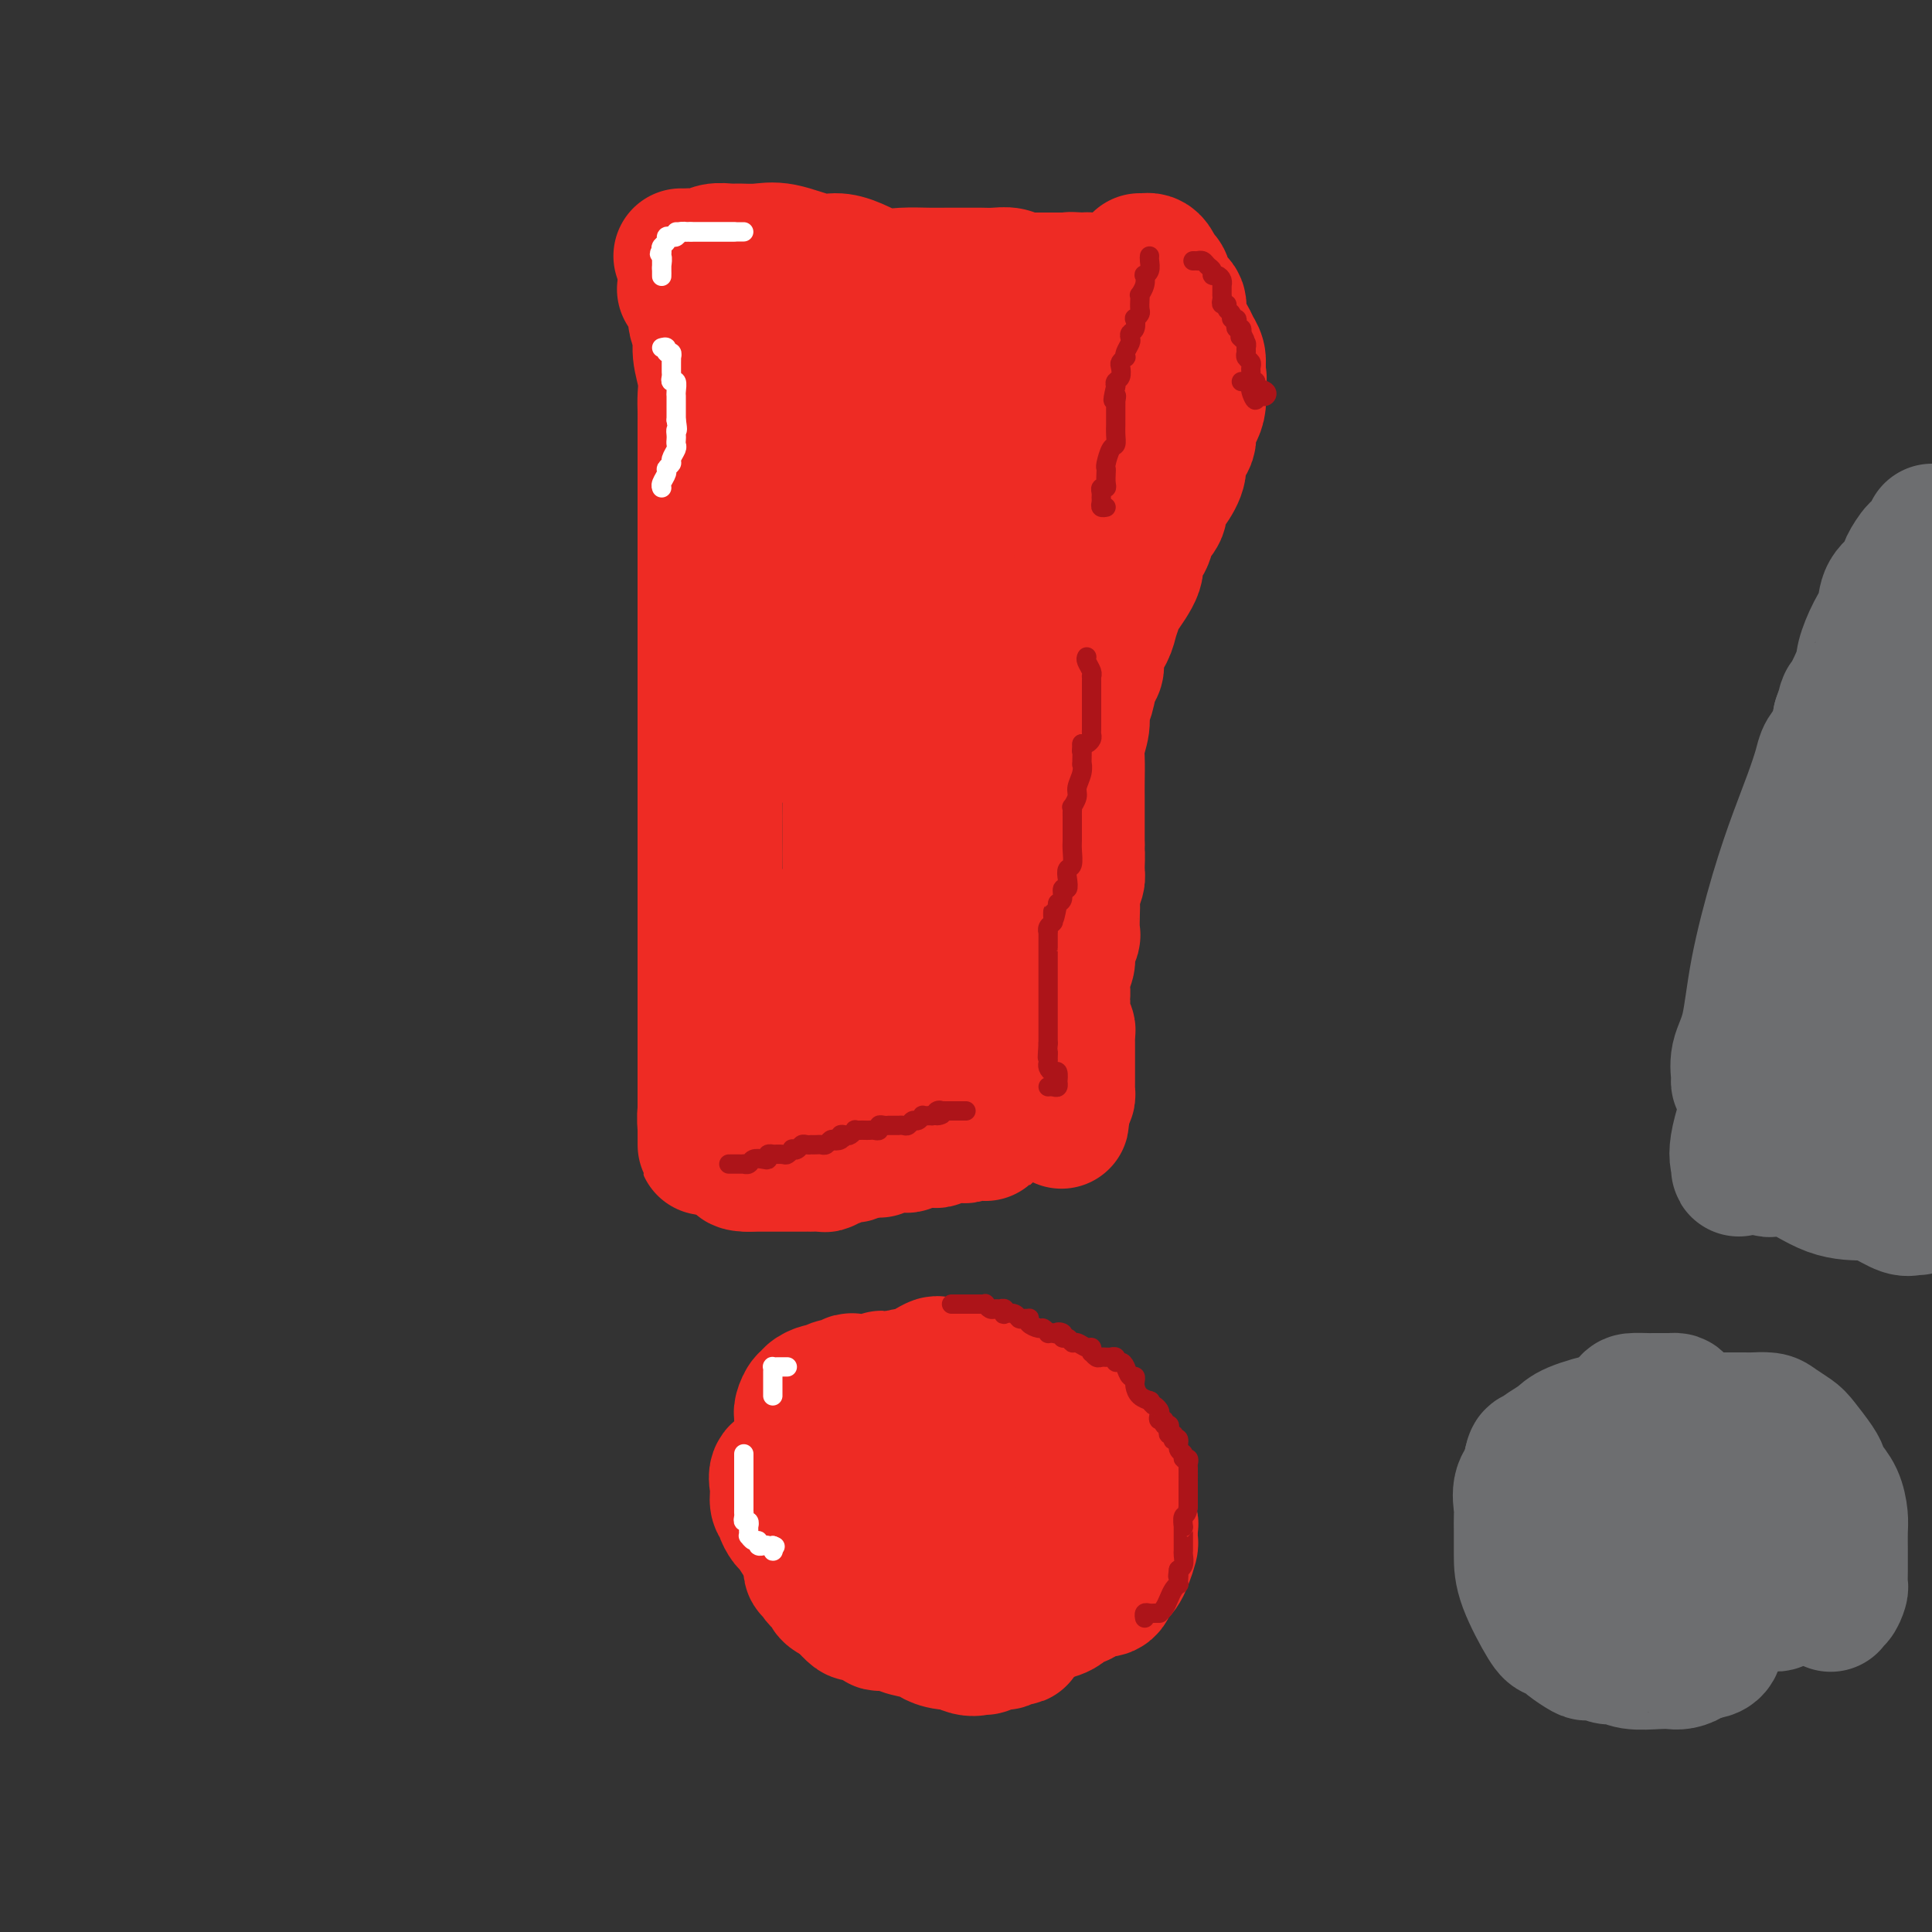 <svg viewBox='0 0 400 400' version='1.1' xmlns='http://www.w3.org/2000/svg' xmlns:xlink='http://www.w3.org/1999/xlink'><rect x="0" y="0" width="400" height="400" fill="#333333" stroke="none"/><g fill='none' stroke='#EE2B24' stroke-width='28' stroke-linecap='round' stroke-linejoin='round'><path d='M171,292c-0.181,-0.140 -0.363,-0.280 -1,0c-0.637,0.280 -1.730,0.982 -2,2c-0.270,1.018 0.281,2.354 0,3c-0.281,0.646 -1.396,0.603 -2,1c-0.604,0.397 -0.697,1.235 -1,2c-0.303,0.765 -0.815,1.458 -1,2c-0.185,0.542 -0.044,0.935 0,1c0.044,0.065 -0.009,-0.197 0,0c0.009,0.197 0.082,0.853 0,2c-0.082,1.147 -0.318,2.787 0,4c0.318,1.213 1.188,2.001 2,3c0.812,0.999 1.564,2.208 2,3c0.436,0.792 0.557,1.167 1,2c0.443,0.833 1.208,2.123 2,3c0.792,0.877 1.610,1.339 2,2c0.390,0.661 0.352,1.521 1,2c0.648,0.479 1.984,0.577 3,1c1.016,0.423 1.714,1.171 3,2c1.286,0.829 3.159,1.738 4,2c0.841,0.262 0.649,-0.122 2,0c1.351,0.122 4.243,0.749 6,1c1.757,0.251 2.378,0.125 3,0'/><path d='M195,330c3.101,0.778 1.853,0.223 2,0c0.147,-0.223 1.690,-0.116 3,0c1.310,0.116 2.389,0.239 3,0c0.611,-0.239 0.755,-0.840 1,-1c0.245,-0.160 0.591,0.122 1,0c0.409,-0.122 0.880,-0.647 1,-1c0.120,-0.353 -0.111,-0.532 0,-1c0.111,-0.468 0.566,-1.223 1,-2c0.434,-0.777 0.848,-1.574 1,-2c0.152,-0.426 0.041,-0.479 0,-1c-0.041,-0.521 -0.011,-1.509 0,-2c0.011,-0.491 0.003,-0.484 0,-1c-0.003,-0.516 -0.001,-1.555 0,-2c0.001,-0.445 0.001,-0.294 0,-1c-0.001,-0.706 -0.003,-2.267 0,-3c0.003,-0.733 0.012,-0.638 0,-1c-0.012,-0.362 -0.045,-1.183 0,-2c0.045,-0.817 0.168,-1.631 0,-2c-0.168,-0.369 -0.625,-0.293 -1,-1c-0.375,-0.707 -0.667,-2.195 -1,-3c-0.333,-0.805 -0.708,-0.925 -1,-1c-0.292,-0.075 -0.502,-0.103 -1,-1c-0.498,-0.897 -1.284,-2.661 -2,-4c-0.716,-1.339 -1.360,-2.253 -2,-3c-0.640,-0.747 -1.274,-1.328 -2,-2c-0.726,-0.672 -1.545,-1.437 -2,-2c-0.455,-0.563 -0.547,-0.924 -1,-1c-0.453,-0.076 -1.266,0.134 -2,0c-0.734,-0.134 -1.390,-0.613 -2,-1c-0.610,-0.387 -1.174,-0.682 -2,-1c-0.826,-0.318 -1.913,-0.659 -3,-1'/><path d='M186,287c-2.288,-1.238 -1.007,-0.334 -1,0c0.007,0.334 -1.260,0.098 -2,0c-0.740,-0.098 -0.955,-0.056 -1,0c-0.045,0.056 0.079,0.128 0,0c-0.079,-0.128 -0.362,-0.456 -1,0c-0.638,0.456 -1.632,1.697 -2,3c-0.368,1.303 -0.110,2.669 0,4c0.110,1.331 0.071,2.628 0,4c-0.071,1.372 -0.174,2.818 0,4c0.174,1.182 0.625,2.101 1,3c0.375,0.899 0.675,1.778 1,2c0.325,0.222 0.677,-0.211 1,0c0.323,0.211 0.618,1.068 1,2c0.382,0.932 0.849,1.938 2,3c1.151,1.062 2.984,2.179 4,3c1.016,0.821 1.216,1.344 2,2c0.784,0.656 2.152,1.444 3,2c0.848,0.556 1.177,0.881 2,1c0.823,0.119 2.142,0.032 3,0c0.858,-0.032 1.256,-0.009 2,0c0.744,0.009 1.835,0.003 3,0c1.165,-0.003 2.406,-0.005 3,0c0.594,0.005 0.541,0.016 1,0c0.459,-0.016 1.429,-0.060 2,0c0.571,0.060 0.744,0.223 1,0c0.256,-0.223 0.594,-0.833 1,-1c0.406,-0.167 0.878,0.109 1,0c0.122,-0.109 -0.108,-0.603 0,-1c0.108,-0.397 0.554,-0.699 1,-1'/><path d='M214,317c2.321,-0.703 0.622,-0.962 0,-1c-0.622,-0.038 -0.167,0.144 0,0c0.167,-0.144 0.045,-0.613 0,-1c-0.045,-0.387 -0.012,-0.693 0,-1c0.012,-0.307 0.003,-0.615 0,-1c-0.003,-0.385 0.000,-0.848 0,-1c-0.000,-0.152 -0.004,0.007 0,0c0.004,-0.007 0.015,-0.179 0,-1c-0.015,-0.821 -0.056,-2.290 0,-3c0.056,-0.710 0.208,-0.663 0,-1c-0.208,-0.337 -0.776,-1.060 -1,-2c-0.224,-0.940 -0.103,-2.098 0,-3c0.103,-0.902 0.187,-1.550 0,-2c-0.187,-0.450 -0.646,-0.703 -1,-1c-0.354,-0.297 -0.602,-0.638 -1,-1c-0.398,-0.362 -0.946,-0.744 -1,-1c-0.054,-0.256 0.384,-0.384 0,-1c-0.384,-0.616 -1.592,-1.719 -2,-2c-0.408,-0.281 -0.015,0.261 0,0c0.015,-0.261 -0.347,-1.323 -1,-2c-0.653,-0.677 -1.596,-0.969 -2,-1c-0.404,-0.031 -0.267,0.198 -1,0c-0.733,-0.198 -2.336,-0.822 -3,-1c-0.664,-0.178 -0.390,0.092 -1,0c-0.610,-0.092 -2.102,-0.545 -3,-1c-0.898,-0.455 -1.200,-0.910 -2,-1c-0.800,-0.090 -2.098,0.186 -3,0c-0.902,-0.186 -1.407,-0.833 -2,-1c-0.593,-0.167 -1.275,0.147 -2,0c-0.725,-0.147 -1.493,-0.756 -2,-1c-0.507,-0.244 -0.754,-0.122 -1,0'/><path d='M185,286c-3.915,-1.238 -2.201,-0.333 -2,0c0.201,0.333 -1.111,0.093 -2,0c-0.889,-0.093 -1.354,-0.040 -2,0c-0.646,0.040 -1.472,0.067 -2,0c-0.528,-0.067 -0.756,-0.229 -1,0c-0.244,0.229 -0.504,0.849 -1,1c-0.496,0.151 -1.229,-0.166 -2,0c-0.771,0.166 -1.579,0.816 -2,1c-0.421,0.184 -0.455,-0.096 -1,0c-0.545,0.096 -1.600,0.568 -2,1c-0.400,0.432 -0.146,0.823 0,1c0.146,0.177 0.183,0.141 0,0c-0.183,-0.141 -0.585,-0.387 -1,0c-0.415,0.387 -0.843,1.406 -1,2c-0.157,0.594 -0.042,0.764 0,1c0.042,0.236 0.011,0.539 0,1c-0.011,0.461 -0.003,1.082 0,2c0.003,0.918 0.001,2.135 0,3c-0.001,0.865 0.000,1.380 0,2c-0.000,0.620 -0.001,1.346 0,2c0.001,0.654 0.004,1.235 0,2c-0.004,0.765 -0.015,1.714 0,2c0.015,0.286 0.056,-0.092 0,0c-0.056,0.092 -0.207,0.655 0,1c0.207,0.345 0.774,0.472 1,1c0.226,0.528 0.113,1.455 0,2c-0.113,0.545 -0.226,0.707 0,1c0.226,0.293 0.793,0.718 1,1c0.207,0.282 0.056,0.422 0,1c-0.056,0.578 -0.016,1.594 0,2c0.016,0.406 0.008,0.203 0,0'/><path d='M168,316c0.488,4.119 0.707,2.416 1,2c0.293,-0.416 0.661,0.455 1,1c0.339,0.545 0.650,0.765 1,1c0.350,0.235 0.740,0.486 1,1c0.260,0.514 0.391,1.292 1,2c0.609,0.708 1.697,1.345 3,2c1.303,0.655 2.820,1.327 4,2c1.180,0.673 2.025,1.346 4,2c1.975,0.654 5.082,1.288 7,2c1.918,0.712 2.646,1.501 4,2c1.354,0.499 3.333,0.708 5,1c1.667,0.292 3.020,0.666 4,1c0.980,0.334 1.586,0.630 2,1c0.414,0.370 0.637,0.816 1,1c0.363,0.184 0.866,0.105 1,0c0.134,-0.105 -0.102,-0.238 0,0c0.102,0.238 0.542,0.847 1,1c0.458,0.153 0.933,-0.151 1,0c0.067,0.151 -0.275,0.757 0,1c0.275,0.243 1.167,0.122 1,0c-0.167,-0.122 -1.391,-0.244 -2,0c-0.609,0.244 -0.601,0.853 -1,1c-0.399,0.147 -1.206,-0.168 -2,0c-0.794,0.168 -1.575,0.818 -2,1c-0.425,0.182 -0.492,-0.103 -1,0c-0.508,0.103 -1.456,0.595 -3,0c-1.544,-0.595 -3.685,-2.275 -5,-3c-1.315,-0.725 -1.804,-0.493 -3,-1c-1.196,-0.507 -3.098,-1.754 -5,-3'/><path d='M187,334c-2.307,-0.974 -1.574,0.090 -2,0c-0.426,-0.090 -2.011,-1.335 -3,-2c-0.989,-0.665 -1.382,-0.752 -2,-1c-0.618,-0.248 -1.462,-0.658 -2,-1c-0.538,-0.342 -0.771,-0.616 -1,-1c-0.229,-0.384 -0.455,-0.876 -1,-1c-0.545,-0.124 -1.411,0.122 -2,0c-0.589,-0.122 -0.903,-0.613 -1,-1c-0.097,-0.387 0.023,-0.671 0,-1c-0.023,-0.329 -0.190,-0.702 -1,-1c-0.810,-0.298 -2.262,-0.521 -3,-1c-0.738,-0.479 -0.761,-1.212 -1,-2c-0.239,-0.788 -0.695,-1.629 -1,-2c-0.305,-0.371 -0.459,-0.271 -1,-1c-0.541,-0.729 -1.469,-2.288 -2,-3c-0.531,-0.712 -0.663,-0.578 -1,-1c-0.337,-0.422 -0.877,-1.402 -1,-2c-0.123,-0.598 0.172,-0.815 0,-1c-0.172,-0.185 -0.812,-0.338 -1,-1c-0.188,-0.662 0.078,-1.832 0,-3c-0.078,-1.168 -0.498,-2.332 0,-3c0.498,-0.668 1.913,-0.840 3,-2c1.087,-1.160 1.847,-3.308 4,-5c2.153,-1.692 5.701,-2.926 8,-4c2.299,-1.074 3.350,-1.987 4,-3c0.650,-1.013 0.899,-2.127 2,-3c1.101,-0.873 3.055,-1.505 4,-2c0.945,-0.495 0.882,-0.854 1,-1c0.118,-0.146 0.416,-0.078 1,0c0.584,0.078 1.452,0.165 2,0c0.548,-0.165 0.774,-0.583 1,-1'/><path d='M191,284c5.016,-3.247 2.557,-0.866 2,0c-0.557,0.866 0.789,0.216 2,0c1.211,-0.216 2.289,0.002 3,0c0.711,-0.002 1.057,-0.223 2,0c0.943,0.223 2.482,0.890 4,1c1.518,0.110 3.013,-0.338 4,0c0.987,0.338 1.465,1.460 2,2c0.535,0.540 1.126,0.497 2,1c0.874,0.503 2.030,1.552 3,2c0.970,0.448 1.756,0.296 3,1c1.244,0.704 2.948,2.266 4,3c1.052,0.734 1.453,0.640 2,1c0.547,0.360 1.241,1.173 2,2c0.759,0.827 1.584,1.668 2,2c0.416,0.332 0.422,0.157 1,1c0.578,0.843 1.728,2.706 2,4c0.272,1.294 -0.333,2.021 0,3c0.333,0.979 1.606,2.212 2,3c0.394,0.788 -0.091,1.133 0,2c0.091,0.867 0.757,2.258 1,3c0.243,0.742 0.062,0.835 0,1c-0.062,0.165 -0.006,0.401 0,1c0.006,0.599 -0.040,1.561 0,2c0.040,0.439 0.165,0.354 0,1c-0.165,0.646 -0.620,2.023 -1,3c-0.380,0.977 -0.687,1.553 -1,2c-0.313,0.447 -0.634,0.763 -1,1c-0.366,0.237 -0.779,0.393 -1,1c-0.221,0.607 -0.252,1.663 -1,2c-0.748,0.337 -2.214,-0.047 -3,0c-0.786,0.047 -0.893,0.523 -1,1'/><path d='M225,330c-1.998,1.824 -2.492,0.884 -3,1c-0.508,0.116 -1.028,1.287 -2,2c-0.972,0.713 -2.396,0.969 -3,1c-0.604,0.031 -0.389,-0.163 -1,0c-0.611,0.163 -2.048,0.684 -3,1c-0.952,0.316 -1.421,0.428 -2,1c-0.579,0.572 -1.269,1.603 -2,2c-0.731,0.397 -1.502,0.159 -2,0c-0.498,-0.159 -0.724,-0.240 -1,0c-0.276,0.240 -0.602,0.800 -1,1c-0.398,0.200 -0.868,0.040 -1,0c-0.132,-0.040 0.073,0.042 0,0c-0.073,-0.042 -0.424,-0.207 -1,0c-0.576,0.207 -1.376,0.784 -2,1c-0.624,0.216 -1.071,0.069 -1,0c0.071,-0.069 0.660,-0.060 0,0c-0.660,0.060 -2.569,0.170 -4,0c-1.431,-0.170 -2.386,-0.620 -3,-1c-0.614,-0.380 -0.889,-0.691 -2,-1c-1.111,-0.309 -3.058,-0.618 -4,-1c-0.942,-0.382 -0.878,-0.838 -1,-1c-0.122,-0.162 -0.428,-0.030 -1,0c-0.572,0.030 -1.409,-0.043 -2,0c-0.591,0.043 -0.936,0.204 -1,0c-0.064,-0.204 0.153,-0.771 0,-1c-0.153,-0.229 -0.674,-0.121 -1,0c-0.326,0.121 -0.455,0.253 -1,0c-0.545,-0.253 -1.507,-0.893 -2,-1c-0.493,-0.107 -0.517,0.317 -1,0c-0.483,-0.317 -1.424,-1.376 -2,-2c-0.576,-0.624 -0.788,-0.812 -1,-1'/><path d='M174,331c-4.161,-1.813 -1.564,-1.844 -1,-2c0.564,-0.156 -0.907,-0.437 -2,-1c-1.093,-0.563 -1.810,-1.407 -2,-2c-0.190,-0.593 0.145,-0.936 0,-1c-0.145,-0.064 -0.771,0.151 -1,0c-0.229,-0.151 -0.061,-0.670 0,-1c0.061,-0.330 0.016,-0.473 0,-1c-0.016,-0.527 -0.004,-1.438 0,-2c0.004,-0.562 0.001,-0.776 0,-1c-0.001,-0.224 -0.000,-0.459 0,-1c0.000,-0.541 0.000,-1.390 0,-2c-0.000,-0.610 -0.000,-0.983 0,-1c0.000,-0.017 -0.000,0.321 0,0c0.000,-0.321 0.000,-1.301 0,-2c-0.000,-0.699 -0.001,-1.116 0,-2c0.001,-0.884 0.004,-2.235 0,-3c-0.004,-0.765 -0.016,-0.946 0,-2c0.016,-1.054 0.061,-2.983 0,-4c-0.061,-1.017 -0.227,-1.123 0,-2c0.227,-0.877 0.849,-2.526 1,-3c0.151,-0.474 -0.167,0.227 0,0c0.167,-0.227 0.819,-1.381 1,-2c0.181,-0.619 -0.110,-0.702 0,-1c0.110,-0.298 0.621,-0.811 1,-1c0.379,-0.189 0.626,-0.054 1,0c0.374,0.054 0.877,0.029 1,0c0.123,-0.029 -0.133,-0.060 0,0c0.133,0.060 0.654,0.212 1,0c0.346,-0.212 0.516,-0.788 1,-1c0.484,-0.212 1.281,-0.061 2,0c0.719,0.061 1.359,0.030 2,0'/><path d='M179,293c1.815,-0.311 1.851,-0.087 2,0c0.149,0.087 0.409,0.037 1,0c0.591,-0.037 1.512,-0.063 2,0c0.488,0.063 0.542,0.213 1,0c0.458,-0.213 1.319,-0.790 2,-1c0.681,-0.210 1.183,-0.052 2,0c0.817,0.052 1.951,-0.001 3,0c1.049,0.001 2.015,0.057 3,0c0.985,-0.057 1.991,-0.225 3,0c1.009,0.225 2.022,0.845 3,1c0.978,0.155 1.922,-0.154 3,0c1.078,0.154 2.290,0.772 3,1c0.710,0.228 0.917,0.065 1,0c0.083,-0.065 0.041,-0.033 0,0'/><path d='M141,53c0.470,-0.002 0.940,-0.004 1,0c0.060,0.004 -0.289,0.015 0,0c0.289,-0.015 1.217,-0.057 2,0c0.783,0.057 1.423,0.212 2,0c0.577,-0.212 1.092,-0.791 2,-1c0.908,-0.209 2.210,-0.048 3,0c0.790,0.048 1.067,-0.016 2,0c0.933,0.016 2.520,0.111 4,0c1.480,-0.111 2.853,-0.429 5,0c2.147,0.429 5.070,1.603 7,2c1.930,0.397 2.869,0.015 4,0c1.131,-0.015 2.455,0.336 4,1c1.545,0.664 3.313,1.642 5,2c1.687,0.358 3.294,0.096 5,0c1.706,-0.096 3.509,-0.025 5,0c1.491,0.025 2.668,0.006 4,0c1.332,-0.006 2.819,0.002 4,0c1.181,-0.002 2.056,-0.015 3,0c0.944,0.015 1.955,0.056 3,0c1.045,-0.056 2.122,-0.211 3,0c0.878,0.211 1.558,0.789 2,1c0.442,0.211 0.647,0.057 1,0c0.353,-0.057 0.854,-0.015 1,0c0.146,0.015 -0.064,0.004 0,0c0.064,-0.004 0.401,-0.001 1,0c0.599,0.001 1.460,0.000 2,0c0.540,-0.000 0.758,-0.000 1,0c0.242,0.000 0.508,0.000 1,0c0.492,-0.000 1.209,-0.000 2,0c0.791,0.000 1.654,0.000 2,0c0.346,-0.000 0.173,-0.000 0,0'/><path d='M222,58c12.710,0.775 3.986,0.213 1,0c-2.986,-0.213 -0.233,-0.075 1,0c1.233,0.075 0.946,0.089 1,0c0.054,-0.089 0.447,-0.279 0,1c-0.447,1.279 -1.735,4.028 -2,5c-0.265,0.972 0.493,0.167 0,2c-0.493,1.833 -2.236,6.304 -3,9c-0.764,2.696 -0.547,3.617 -1,5c-0.453,1.383 -1.575,3.226 -2,5c-0.425,1.774 -0.153,3.478 0,5c0.153,1.522 0.187,2.864 0,4c-0.187,1.136 -0.593,2.068 -1,3'/><path d='M216,97c-1.559,6.622 -0.958,3.677 -1,4c-0.042,0.323 -0.728,3.913 -1,6c-0.272,2.087 -0.129,2.671 0,4c0.129,1.329 0.245,3.405 0,5c-0.245,1.595 -0.852,2.710 -1,4c-0.148,1.290 0.163,2.754 0,4c-0.163,1.246 -0.799,2.274 -1,4c-0.201,1.726 0.033,4.151 0,6c-0.033,1.849 -0.334,3.124 -1,4c-0.666,0.876 -1.698,1.355 -2,3c-0.302,1.645 0.126,4.457 0,6c-0.126,1.543 -0.807,1.816 -1,3c-0.193,1.184 0.102,3.278 0,5c-0.102,1.722 -0.602,3.073 -1,4c-0.398,0.927 -0.695,1.429 -1,3c-0.305,1.571 -0.618,4.211 -1,6c-0.382,1.789 -0.835,2.728 -1,4c-0.165,1.272 -0.044,2.876 0,4c0.044,1.124 0.012,1.767 0,3c-0.012,1.233 -0.003,3.057 0,4c0.003,0.943 0.001,1.005 0,2c-0.001,0.995 -0.000,2.924 0,4c0.000,1.076 0.000,1.300 0,2c-0.000,0.700 -0.000,1.876 0,3c0.000,1.124 0.000,2.198 0,3c-0.000,0.802 -0.000,1.334 0,2c0.000,0.666 0.000,1.466 0,2c-0.000,0.534 -0.000,0.803 0,1c0.000,0.197 0.000,0.322 0,1c-0.000,0.678 -0.000,1.908 0,3c0.000,1.092 0.000,2.046 0,3'/><path d='M204,209c-0.016,5.980 -0.057,2.428 0,2c0.057,-0.428 0.211,2.266 0,4c-0.211,1.734 -0.789,2.506 -1,3c-0.211,0.494 -0.057,0.708 0,1c0.057,0.292 0.015,0.662 0,1c-0.015,0.338 -0.005,0.643 0,1c0.005,0.357 0.005,0.764 0,1c-0.005,0.236 -0.016,0.300 0,1c0.016,0.700 0.057,2.036 0,3c-0.057,0.964 -0.213,1.554 0,2c0.213,0.446 0.793,0.746 1,1c0.207,0.254 0.039,0.460 0,1c-0.039,0.540 0.051,1.413 0,2c-0.051,0.587 -0.245,0.889 0,1c0.245,0.111 0.927,0.032 1,0c0.073,-0.032 -0.464,-0.016 -1,0'/><path d='M204,233c0.032,3.648 0.111,0.767 0,0c-0.111,-0.767 -0.411,0.579 -1,1c-0.589,0.421 -1.467,-0.083 -2,0c-0.533,0.083 -0.720,0.754 -1,1c-0.280,0.246 -0.654,0.066 -1,0c-0.346,-0.066 -0.666,-0.017 -1,0c-0.334,0.017 -0.682,0.004 -1,0c-0.318,-0.004 -0.606,0.003 -1,0c-0.394,-0.003 -0.893,-0.015 -1,0c-0.107,0.015 0.179,0.057 0,0c-0.179,-0.057 -0.822,-0.211 -1,0c-0.178,0.211 0.111,0.789 0,1c-0.111,0.211 -0.621,0.057 -1,0c-0.379,-0.057 -0.626,-0.016 -1,0c-0.374,0.016 -0.874,0.008 -1,0c-0.126,-0.008 0.121,-0.016 0,0c-0.121,0.016 -0.611,0.057 -1,0c-0.389,-0.057 -0.678,-0.211 -1,0c-0.322,0.211 -0.678,0.789 -1,1c-0.322,0.211 -0.611,0.057 -1,0c-0.389,-0.057 -0.877,-0.016 -1,0c-0.123,0.016 0.121,0.008 0,0c-0.121,-0.008 -0.605,-0.016 -1,0c-0.395,0.016 -0.700,0.057 -1,0c-0.300,-0.057 -0.596,-0.211 -1,0c-0.404,0.211 -0.916,0.788 -1,1c-0.084,0.212 0.262,0.061 0,0c-0.262,-0.061 -1.131,-0.030 -2,0'/><path d='M180,238c-4.114,0.714 -2.399,-0.001 -2,0c0.399,0.001 -0.519,0.719 -1,1c-0.481,0.281 -0.524,0.127 -1,0c-0.476,-0.127 -1.385,-0.226 -2,0c-0.615,0.226 -0.937,0.779 -1,1c-0.063,0.221 0.133,0.112 0,0c-0.133,-0.112 -0.595,-0.226 -1,0c-0.405,0.226 -0.753,0.793 -1,1c-0.247,0.207 -0.395,0.056 -1,0c-0.605,-0.056 -1.669,-0.015 -2,0c-0.331,0.015 0.070,0.004 0,0c-0.070,-0.004 -0.611,-0.001 -1,0c-0.389,0.001 -0.624,0.000 -1,0c-0.376,-0.000 -0.891,-0.000 -1,0c-0.109,0.000 0.188,0.000 0,0c-0.188,-0.000 -0.862,-0.000 -1,0c-0.138,0.000 0.261,0.000 0,0c-0.261,-0.000 -1.183,-0.000 -2,0c-0.817,0.000 -1.528,0.000 -2,0c-0.472,-0.000 -0.705,-0.000 -1,0c-0.295,0.000 -0.654,0.000 -1,0c-0.346,-0.000 -0.680,-0.000 -1,0c-0.320,0.000 -0.624,0.000 -1,0c-0.376,-0.000 -0.822,-0.000 -1,0c-0.178,0.000 -0.089,0.000 0,0'/><path d='M155,241c-3.868,0.069 -1.037,-1.257 0,-2c1.037,-0.743 0.279,-0.901 0,-1c-0.279,-0.099 -0.078,-0.137 0,-1c0.078,-0.863 0.033,-2.550 0,-4c-0.033,-1.450 -0.054,-2.661 0,-4c0.054,-1.339 0.182,-2.805 0,-5c-0.182,-2.195 -0.676,-5.119 -1,-8c-0.324,-2.881 -0.478,-5.718 -1,-8c-0.522,-2.282 -1.410,-4.009 -2,-6c-0.590,-1.991 -0.880,-4.247 -1,-6c-0.120,-1.753 -0.071,-3.003 0,-4c0.071,-0.997 0.163,-1.739 0,-3c-0.163,-1.261 -0.579,-3.040 -1,-4c-0.421,-0.960 -0.845,-1.103 -1,-2c-0.155,-0.897 -0.042,-2.550 0,-4c0.042,-1.450 0.011,-2.696 0,-5c-0.011,-2.304 -0.003,-5.664 0,-7c0.003,-1.336 0.001,-0.646 0,-2c-0.001,-1.354 -0.000,-4.752 0,-7c0.000,-2.248 -0.000,-3.347 0,-5c0.000,-1.653 0.000,-3.862 0,-6c-0.000,-2.138 -0.001,-4.206 0,-6c0.001,-1.794 0.004,-3.313 0,-5c-0.004,-1.687 -0.015,-3.543 0,-5c0.015,-1.457 0.057,-2.515 0,-4c-0.057,-1.485 -0.211,-3.397 0,-5c0.211,-1.603 0.789,-2.896 1,-4c0.211,-1.104 0.057,-2.017 0,-3c-0.057,-0.983 -0.015,-2.034 0,-3c0.015,-0.966 0.004,-1.847 0,-3c-0.004,-1.153 -0.002,-2.576 0,-4'/><path d='M149,105c0.320,-12.271 0.621,-5.948 1,-4c0.379,1.948 0.837,-0.479 1,-2c0.163,-1.521 0.030,-2.136 0,-3c-0.030,-0.864 0.044,-1.975 0,-3c-0.044,-1.025 -0.204,-1.962 0,-3c0.204,-1.038 0.773,-2.178 1,-3c0.227,-0.822 0.113,-1.326 0,-2c-0.113,-0.674 -0.227,-1.518 0,-2c0.227,-0.482 0.793,-0.603 1,-1c0.207,-0.397 0.056,-1.071 0,-2c-0.056,-0.929 -0.015,-2.112 0,-3c0.015,-0.888 0.004,-1.481 0,-2c-0.004,-0.519 -0.001,-0.965 0,-1c0.001,-0.035 0.001,0.340 0,0c-0.001,-0.340 -0.004,-1.397 0,-2c0.004,-0.603 0.016,-0.754 0,-1c-0.016,-0.246 -0.060,-0.588 0,-1c0.060,-0.412 0.222,-0.894 0,-1c-0.222,-0.106 -0.829,0.164 -1,0c-0.171,-0.164 0.094,-0.761 0,-1c-0.094,-0.239 -0.547,-0.119 -1,0'/><path d='M151,68c-0.244,-1.874 0.145,-0.559 0,0c-0.145,0.559 -0.823,0.361 -1,0c-0.177,-0.361 0.146,-0.884 0,-1c-0.146,-0.116 -0.761,0.176 -1,0c-0.239,-0.176 -0.101,-0.822 0,-1c0.101,-0.178 0.166,0.110 0,0c-0.166,-0.110 -0.563,-0.617 -1,-1c-0.437,-0.383 -0.914,-0.641 -1,-1c-0.086,-0.359 0.220,-0.820 0,-1c-0.220,-0.180 -0.967,-0.080 -1,0c-0.033,0.080 0.649,0.140 1,0c0.351,-0.140 0.373,-0.481 1,0c0.627,0.481 1.861,1.783 3,3c1.139,1.217 2.183,2.348 3,3c0.817,0.652 1.409,0.826 2,1'/><path d='M156,70c2.056,1.543 2.698,2.399 3,3c0.302,0.601 0.266,0.945 1,1c0.734,0.055 2.238,-0.181 3,0c0.762,0.181 0.780,0.780 1,1c0.220,0.220 0.640,0.063 1,0c0.360,-0.063 0.659,-0.031 1,0c0.341,0.031 0.722,0.061 1,0c0.278,-0.061 0.452,-0.214 1,0c0.548,0.214 1.471,0.795 2,1c0.529,0.205 0.664,0.035 1,0c0.336,-0.035 0.875,0.065 1,0c0.125,-0.065 -0.163,-0.295 0,1c0.163,1.295 0.776,4.116 1,7c0.224,2.884 0.060,5.832 0,8c-0.060,2.168 -0.016,3.557 0,6c0.016,2.443 0.004,5.942 0,9c-0.004,3.058 -0.001,5.675 0,9c0.001,3.325 0.000,7.357 0,10c-0.000,2.643 -0.000,3.898 0,6c0.000,2.102 0.000,5.051 0,8'/><path d='M173,140c-0.004,9.599 -0.012,5.598 0,5c0.012,-0.598 0.046,2.208 0,4c-0.046,1.792 -0.170,2.569 0,4c0.170,1.431 0.634,3.516 1,5c0.366,1.484 0.634,2.368 1,3c0.366,0.632 0.830,1.012 1,2c0.170,0.988 0.046,2.585 0,4c-0.046,1.415 -0.012,2.647 0,4c0.012,1.353 0.003,2.828 0,4c-0.003,1.172 -0.001,2.043 0,3c0.001,0.957 0.000,2.001 0,3c-0.000,0.999 -0.000,1.955 0,3c0.000,1.045 0.001,2.180 0,3c-0.001,0.820 -0.003,1.325 0,2c0.003,0.675 0.011,1.520 0,3c-0.011,1.480 -0.041,3.593 0,5c0.041,1.407 0.155,2.107 0,3c-0.155,0.893 -0.577,1.979 -1,3c-0.423,1.021 -0.846,1.976 -1,3c-0.154,1.024 -0.038,2.117 0,3c0.038,0.883 -0.001,1.557 0,2c0.001,0.443 0.041,0.655 0,1c-0.041,0.345 -0.165,0.824 0,1c0.165,0.176 0.619,0.050 1,0c0.381,-0.050 0.691,-0.025 1,0'/><path d='M176,213c0.706,11.760 0.972,4.661 1,2c0.028,-2.661 -0.181,-0.883 0,0c0.181,0.883 0.752,0.873 1,1c0.248,0.127 0.175,0.391 1,0c0.825,-0.391 2.550,-1.438 3,-2c0.450,-0.562 -0.374,-0.638 0,-2c0.374,-1.362 1.947,-4.009 3,-6c1.053,-1.991 1.588,-3.326 2,-5c0.412,-1.674 0.701,-3.688 1,-5c0.299,-1.312 0.607,-1.921 1,-3c0.393,-1.079 0.869,-2.628 1,-4c0.131,-1.372 -0.085,-2.568 0,-5c0.085,-2.432 0.471,-6.098 1,-9c0.529,-2.902 1.199,-5.038 2,-8c0.801,-2.962 1.731,-6.751 2,-10c0.269,-3.249 -0.124,-5.958 0,-8c0.124,-2.042 0.765,-3.417 1,-6c0.235,-2.583 0.063,-6.374 0,-8c-0.063,-1.626 -0.018,-1.088 0,-3c0.018,-1.912 0.009,-6.275 0,-9c-0.009,-2.725 -0.017,-3.813 0,-5c0.017,-1.187 0.060,-2.473 0,-4c-0.060,-1.527 -0.222,-3.295 0,-5c0.222,-1.705 0.829,-3.348 1,-5c0.171,-1.652 -0.095,-3.313 0,-5c0.095,-1.687 0.551,-3.401 1,-5c0.449,-1.599 0.890,-3.084 1,-5c0.110,-1.916 -0.111,-4.262 0,-6c0.111,-1.738 0.556,-2.869 1,-4'/><path d='M200,79c1.487,-17.797 0.203,-7.291 0,-4c-0.203,3.291 0.674,-0.635 1,-3c0.326,-2.365 0.102,-3.170 0,-4c-0.102,-0.830 -0.083,-1.687 0,-2c0.083,-0.313 0.230,-0.083 0,0c-0.230,0.083 -0.837,0.020 -1,0c-0.163,-0.020 0.119,0.003 0,0c-0.119,-0.003 -0.638,-0.034 -1,0c-0.362,0.034 -0.566,0.132 -1,0c-0.434,-0.132 -1.096,-0.493 -2,0c-0.904,0.493 -2.050,1.840 -3,3c-0.950,1.160 -1.706,2.132 -3,3c-1.294,0.868 -3.128,1.630 -4,3c-0.872,1.370 -0.783,3.348 -1,4c-0.217,0.652 -0.738,-0.021 -1,0c-0.262,0.021 -0.263,0.736 0,1c0.263,0.264 0.789,0.075 1,0c0.211,-0.075 0.105,-0.038 0,0'/><path d='M236,54c0.334,0.015 0.667,0.029 1,0c0.333,-0.029 0.665,-0.103 1,0c0.335,0.103 0.672,0.383 1,1c0.328,0.617 0.646,1.570 1,2c0.354,0.430 0.743,0.335 1,1c0.257,0.665 0.383,2.089 1,3c0.617,0.911 1.724,1.307 2,2c0.276,0.693 -0.280,1.681 0,3c0.280,1.319 1.395,2.970 2,4c0.605,1.030 0.698,1.441 1,2c0.302,0.559 0.812,1.266 1,2c0.188,0.734 0.054,1.495 0,2c-0.054,0.505 -0.027,0.752 0,1'/><path d='M248,77c0.584,2.370 0.043,1.296 0,2c-0.043,0.704 0.410,3.188 0,5c-0.410,1.812 -1.685,2.953 -2,4c-0.315,1.047 0.328,1.999 0,3c-0.328,1.001 -1.627,2.049 -2,3c-0.373,0.951 0.180,1.805 0,3c-0.180,1.195 -1.093,2.732 -2,4c-0.907,1.268 -1.806,2.269 -2,3c-0.194,0.731 0.319,1.194 0,2c-0.319,0.806 -1.469,1.957 -2,3c-0.531,1.043 -0.443,1.980 -1,3c-0.557,1.020 -1.760,2.125 -2,3c-0.240,0.875 0.484,1.521 0,3c-0.484,1.479 -2.176,3.792 -3,5c-0.824,1.208 -0.780,1.311 -1,2c-0.220,0.689 -0.703,1.965 -1,3c-0.297,1.035 -0.408,1.831 -1,3c-0.592,1.169 -1.665,2.711 -2,4c-0.335,1.289 0.069,2.325 0,3c-0.069,0.675 -0.611,0.989 -1,2c-0.389,1.011 -0.626,2.719 -1,4c-0.374,1.281 -0.885,2.135 -1,3c-0.115,0.865 0.165,1.741 0,3c-0.165,1.259 -0.776,2.902 -1,4c-0.224,1.098 -0.060,1.653 0,3c0.060,1.347 0.016,3.488 0,5c-0.016,1.512 -0.004,2.397 0,3c0.004,0.603 0.001,0.925 0,2c-0.001,1.075 -0.000,2.905 0,4c0.000,1.095 0.000,1.456 0,2c-0.000,0.544 -0.000,1.272 0,2'/><path d='M223,175c-0.614,6.480 -0.151,2.682 0,2c0.151,-0.682 -0.012,1.754 0,3c0.012,1.246 0.199,1.301 0,2c-0.199,0.699 -0.784,2.041 -1,3c-0.216,0.959 -0.062,1.535 0,2c0.062,0.465 0.032,0.820 0,2c-0.032,1.180 -0.065,3.186 0,4c0.065,0.814 0.228,0.435 0,1c-0.228,0.565 -0.846,2.074 -1,3c-0.154,0.926 0.155,1.270 0,2c-0.155,0.730 -0.774,1.848 -1,3c-0.226,1.152 -0.060,2.340 0,3c0.060,0.660 0.015,0.793 0,1c-0.015,0.207 -0.000,0.489 0,1c0.000,0.511 -0.014,1.250 0,2c0.014,0.750 0.056,1.510 0,2c-0.056,0.490 -0.211,0.709 0,1c0.211,0.291 0.789,0.655 1,1c0.211,0.345 0.057,0.670 0,1c-0.057,0.330 -0.015,0.664 0,1c0.015,0.336 0.004,0.675 0,1c-0.004,0.325 -0.001,0.636 0,1c0.001,0.364 0.000,0.780 0,1c-0.000,0.220 -0.000,0.244 0,1c0.000,0.756 -0.000,2.244 0,3c0.000,0.756 0.001,0.780 0,1c-0.001,0.220 -0.003,0.636 0,1c0.003,0.364 0.011,0.675 0,1c-0.011,0.325 -0.041,0.664 0,1c0.041,0.336 0.155,0.667 0,1c-0.155,0.333 -0.577,0.666 -1,1'/><path d='M220,228c-0.464,8.143 -0.125,2.000 0,0c0.125,-2.000 0.036,0.143 0,1c-0.036,0.857 -0.018,0.429 0,0'/><path d='M229,74c0.001,0.094 0.002,0.188 0,1c-0.002,0.812 -0.007,2.343 0,3c0.007,0.657 0.026,0.438 0,1c-0.026,0.562 -0.097,1.903 0,3c0.097,1.097 0.362,1.950 0,3c-0.362,1.050 -1.351,2.295 -2,4c-0.649,1.705 -0.958,3.868 -1,5c-0.042,1.132 0.185,1.231 0,2c-0.185,0.769 -0.781,2.207 -1,3c-0.219,0.793 -0.063,0.941 0,1c0.063,0.059 0.031,0.030 0,0'/><path d='M142,60c-0.235,-0.123 -0.470,-0.246 0,0c0.470,0.246 1.646,0.862 2,2c0.354,1.138 -0.116,2.797 0,4c0.116,1.203 0.816,1.950 1,3c0.184,1.050 -0.147,2.404 0,4c0.147,1.596 0.771,3.435 1,5c0.229,1.565 0.061,2.855 0,4c-0.061,1.145 -0.016,2.145 0,3c0.016,0.855 0.004,1.565 0,3c-0.004,1.435 -0.001,3.594 0,5c0.001,1.406 0.000,2.058 0,4c-0.000,1.942 -0.000,5.173 0,7c0.000,1.827 0.000,2.251 0,3c-0.000,0.749 -0.000,1.823 0,3c0.000,1.177 0.000,2.456 0,3c-0.000,0.544 -0.000,0.352 0,1c0.000,0.648 0.000,2.137 0,3c-0.000,0.863 -0.000,1.102 0,2c0.000,0.898 0.000,2.456 0,3c-0.000,0.544 -0.000,0.075 0,1c0.000,0.925 0.000,3.243 0,5c-0.000,1.757 -0.000,2.951 0,4c0.000,1.049 0.000,1.951 0,4c-0.000,2.049 -0.000,5.245 0,7c0.000,1.755 0.000,2.070 0,3c-0.000,0.930 -0.000,2.476 0,4c0.000,1.524 0.000,3.027 0,4c-0.000,0.973 -0.000,1.416 0,2c0.000,0.584 0.000,1.310 0,2c-0.000,0.690 0.000,1.345 0,2'/><path d='M146,160c0.000,13.223 0.000,5.282 0,3c0.000,-2.282 0.000,1.095 0,3c-0.000,1.905 -0.000,2.336 0,3c0.000,0.664 0.000,1.560 0,3c0.000,1.440 -0.000,3.424 0,5c0.000,1.576 0.000,2.744 0,4c0.000,1.256 0.000,2.600 0,4c0.000,1.400 0.000,2.854 0,4c0.000,1.146 0.000,1.982 0,3c0.000,1.018 0.000,2.217 0,3c0.000,0.783 0.000,1.152 0,2c0.000,0.848 0.000,2.177 0,3c0.000,0.823 0.000,1.140 0,2c0.000,0.860 0.000,2.262 0,3c-0.000,0.738 -0.000,0.813 0,1c0.000,0.187 0.000,0.488 0,1c-0.000,0.512 -0.000,1.235 0,2c0.000,0.765 0.000,1.570 0,2c-0.000,0.430 -0.000,0.484 0,1c0.000,0.516 0.000,1.492 0,2c-0.000,0.508 -0.000,0.546 0,1c0.000,0.454 0.000,1.325 0,2c-0.000,0.675 -0.000,1.155 0,2c0.000,0.845 0.000,2.057 0,3c-0.000,0.943 -0.000,1.618 0,2c0.000,0.382 0.000,0.469 0,1c-0.000,0.531 -0.000,1.504 0,2c0.000,0.496 0.000,0.514 0,1c-0.000,0.486 -0.000,1.438 0,2c0.000,0.562 0.000,0.732 0,1c0.000,0.268 0.000,0.634 0,1'/><path d='M146,232c0.016,11.078 0.056,2.774 0,0c-0.056,-2.774 -0.207,-0.016 0,1c0.207,1.016 0.774,0.290 1,0c0.226,-0.290 0.113,-0.145 0,0'/></g>
<g fill='none' stroke='#AD1419' stroke-width='4' stroke-linecap='round' stroke-linejoin='round'><path d='M238,53c-0.030,0.230 -0.060,0.459 0,1c0.060,0.541 0.208,1.392 0,2c-0.208,0.608 -0.774,0.971 -1,1c-0.226,0.029 -0.113,-0.278 0,0c0.113,0.278 0.226,1.139 0,2c-0.226,0.861 -0.792,1.722 -1,2c-0.208,0.278 -0.060,-0.026 0,0c0.060,0.026 0.030,0.383 0,1c-0.030,0.617 -0.060,1.492 0,2c0.060,0.508 0.208,0.647 0,1c-0.208,0.353 -0.774,0.921 -1,1c-0.226,0.079 -0.112,-0.331 0,0c0.112,0.331 0.222,1.401 0,2c-0.222,0.599 -0.778,0.725 -1,1c-0.222,0.275 -0.111,0.700 0,1c0.111,0.300 0.222,0.476 0,1c-0.222,0.524 -0.778,1.396 -1,2c-0.222,0.604 -0.111,0.939 0,1c0.111,0.061 0.222,-0.152 0,0c-0.222,0.152 -0.778,0.671 -1,1c-0.222,0.329 -0.111,0.470 0,1c0.111,0.530 0.222,1.450 0,2c-0.222,0.550 -0.778,0.728 -1,1c-0.222,0.272 -0.111,0.636 0,1'/><path d='M231,80c-1.083,4.566 -0.290,2.480 0,2c0.290,-0.480 0.078,0.645 0,1c-0.078,0.355 -0.021,-0.058 0,0c0.021,0.058 0.006,0.589 0,1c-0.006,0.411 -0.001,0.701 0,1c0.001,0.299 0.000,0.608 0,1c-0.000,0.392 0.001,0.869 0,1c-0.001,0.131 -0.003,-0.083 0,0c0.003,0.083 0.011,0.464 0,1c-0.011,0.536 -0.041,1.229 0,2c0.041,0.771 0.155,1.620 0,2c-0.155,0.380 -0.578,0.290 -1,1c-0.422,0.710 -0.844,2.219 -1,3c-0.156,0.781 -0.046,0.836 0,1c0.046,0.164 0.026,0.439 0,1c-0.026,0.561 -0.060,1.407 0,2c0.060,0.593 0.212,0.932 0,1c-0.212,0.068 -0.790,-0.136 -1,0c-0.210,0.136 -0.053,0.611 0,1c0.053,0.389 0.000,0.693 0,1c-0.000,0.307 0.051,0.618 0,1c-0.051,0.382 -0.206,0.833 0,1c0.206,0.167 0.773,0.048 1,0c0.227,-0.048 0.113,-0.024 0,0'/><path d='M225,136c-0.113,0.228 -0.226,0.456 0,1c0.226,0.544 0.793,1.403 1,2c0.207,0.597 0.056,0.932 0,1c-0.056,0.068 -0.015,-0.132 0,0c0.015,0.132 0.004,0.595 0,1c-0.004,0.405 -0.001,0.751 0,1c0.001,0.249 0.000,0.399 0,1c-0.000,0.601 -0.000,1.653 0,2c0.000,0.347 0.000,-0.009 0,0c-0.000,0.009 0.000,0.384 0,1c-0.000,0.616 -0.000,1.475 0,2c0.000,0.525 0.001,0.718 0,1c-0.001,0.282 -0.003,0.654 0,1c0.003,0.346 0.012,0.667 0,1c-0.012,0.333 -0.044,0.677 0,1c0.044,0.323 0.166,0.625 0,1c-0.166,0.375 -0.619,0.821 -1,1c-0.381,0.179 -0.691,0.089 -1,0'/><path d='M224,154c-0.156,2.823 -0.046,0.882 0,1c0.046,0.118 0.027,2.296 0,3c-0.027,0.704 -0.064,-0.066 0,0c0.064,0.066 0.227,0.970 0,2c-0.227,1.030 -0.846,2.188 -1,3c-0.154,0.812 0.155,1.278 0,2c-0.155,0.722 -0.774,1.699 -1,2c-0.226,0.301 -0.061,-0.074 0,0c0.061,0.074 0.016,0.596 0,1c-0.016,0.404 -0.004,0.689 0,1c0.004,0.311 0.001,0.648 0,1c-0.001,0.352 0.001,0.718 0,1c-0.001,0.282 -0.004,0.481 0,1c0.004,0.519 0.015,1.360 0,2c-0.015,0.640 -0.055,1.080 0,2c0.055,0.920 0.207,2.322 0,3c-0.207,0.678 -0.773,0.633 -1,1c-0.227,0.367 -0.116,1.145 0,2c0.116,0.855 0.237,1.786 0,2c-0.237,0.214 -0.833,-0.288 -1,0c-0.167,0.288 0.095,1.368 0,2c-0.095,0.632 -0.548,0.816 -1,1'/><path d='M219,187c-0.996,5.511 -0.985,2.788 -1,2c-0.015,-0.788 -0.057,0.361 0,1c0.057,0.639 0.211,0.770 0,1c-0.211,0.230 -0.789,0.559 -1,1c-0.211,0.441 -0.057,0.993 0,1c0.057,0.007 0.015,-0.531 0,0c-0.015,0.531 -0.004,2.130 0,3c0.004,0.870 0.001,1.010 0,1c-0.001,-0.010 -0.000,-0.172 0,0c0.000,0.172 0.000,0.676 0,1c-0.000,0.324 -0.000,0.468 0,1c0.000,0.532 0.000,1.452 0,2c-0.000,0.548 -0.000,0.723 0,1c0.000,0.277 0.000,0.655 0,1c-0.000,0.345 -0.000,0.656 0,1c0.000,0.344 0.000,0.722 0,1c-0.000,0.278 -0.000,0.457 0,1c0.000,0.543 0.000,1.451 0,2c-0.000,0.549 -0.000,0.738 0,1c0.000,0.262 0.000,0.595 0,1c-0.000,0.405 -0.000,0.882 0,1c0.000,0.118 0.000,-0.122 0,0c-0.000,0.122 -0.000,0.606 0,1c0.000,0.394 0.000,0.697 0,1c-0.000,0.303 -0.000,0.607 0,1c0.000,0.393 0.000,0.875 0,1c-0.000,0.125 -0.000,-0.107 0,0c0.000,0.107 0.000,0.554 0,1'/><path d='M217,216c-0.309,4.892 -0.080,2.622 0,2c0.080,-0.622 0.011,0.406 0,1c-0.011,0.594 0.036,0.756 0,1c-0.036,0.244 -0.153,0.572 0,1c0.153,0.428 0.578,0.956 1,1c0.422,0.044 0.842,-0.394 1,0c0.158,0.394 0.053,1.622 0,2c-0.053,0.378 -0.053,-0.095 0,0c0.053,0.095 0.158,0.757 0,1c-0.158,0.243 -0.578,0.065 -1,0c-0.422,-0.065 -0.844,-0.018 -1,0c-0.156,0.018 -0.044,0.005 0,0c0.044,-0.005 0.022,-0.003 0,0'/><path d='M151,241c-0.092,-0.000 -0.183,-0.000 0,0c0.183,0.000 0.641,0.001 1,0c0.359,-0.001 0.620,-0.004 1,0c0.380,0.004 0.879,0.015 1,0c0.121,-0.015 -0.135,-0.056 0,0c0.135,0.056 0.662,0.207 1,0c0.338,-0.207 0.487,-0.774 1,-1c0.513,-0.226 1.389,-0.113 2,0c0.611,0.113 0.955,0.226 1,0c0.045,-0.226 -0.210,-0.792 0,-1c0.210,-0.208 0.883,-0.060 1,0c0.117,0.060 -0.323,0.030 0,0c0.323,-0.030 1.410,-0.060 2,0c0.590,0.060 0.683,0.208 1,0c0.317,-0.208 0.858,-0.774 1,-1c0.142,-0.226 -0.116,-0.113 0,0c0.116,0.113 0.605,0.226 1,0c0.395,-0.226 0.697,-0.793 1,-1c0.303,-0.207 0.606,-0.056 1,0c0.394,0.056 0.879,0.016 1,0c0.121,-0.016 -0.122,-0.008 0,0c0.122,0.008 0.610,0.016 1,0c0.390,-0.016 0.682,-0.056 1,0c0.318,0.056 0.663,0.207 1,0c0.337,-0.207 0.668,-0.774 1,-1c0.332,-0.226 0.666,-0.113 1,0'/><path d='M173,236c3.339,-0.789 0.687,-0.263 0,0c-0.687,0.263 0.590,0.263 1,0c0.410,-0.263 -0.049,-0.788 0,-1c0.049,-0.212 0.604,-0.109 1,0c0.396,0.109 0.631,0.225 1,0c0.369,-0.225 0.873,-0.792 1,-1c0.127,-0.208 -0.121,-0.056 0,0c0.121,0.056 0.611,0.016 1,0c0.389,-0.016 0.678,-0.008 1,0c0.322,0.008 0.677,0.016 1,0c0.323,-0.016 0.612,-0.057 1,0c0.388,0.057 0.874,0.211 1,0c0.126,-0.211 -0.107,-0.789 0,-1c0.107,-0.211 0.554,-0.057 1,0c0.446,0.057 0.889,0.015 1,0c0.111,-0.015 -0.111,-0.004 0,0c0.111,0.004 0.554,0.002 1,0c0.446,-0.002 0.893,-0.005 1,0c0.107,0.005 -0.126,0.016 0,0c0.126,-0.016 0.612,-0.061 1,0c0.388,0.061 0.677,0.227 1,0c0.323,-0.227 0.678,-0.845 1,-1c0.322,-0.155 0.611,0.155 1,0c0.389,-0.155 0.877,-0.773 1,-1c0.123,-0.227 -0.121,-0.061 0,0c0.121,0.061 0.606,0.017 1,0c0.394,-0.017 0.697,-0.009 1,0'/><path d='M193,231c3.338,-0.713 1.682,0.005 1,0c-0.682,-0.005 -0.390,-0.733 0,-1c0.390,-0.267 0.878,-0.071 1,0c0.122,0.071 -0.122,0.019 0,0c0.122,-0.019 0.611,-0.005 1,0c0.389,0.005 0.679,0.001 1,0c0.321,-0.001 0.674,-0.000 1,0c0.326,0.000 0.626,0.000 1,0c0.374,-0.000 0.821,-0.000 1,0c0.179,0.000 0.089,0.000 0,0'/><path d='M247,54c0.447,-0.007 0.894,-0.013 1,0c0.106,0.013 -0.130,0.046 0,0c0.130,-0.046 0.626,-0.171 1,0c0.374,0.171 0.626,0.637 1,1c0.374,0.363 0.871,0.623 1,1c0.129,0.377 -0.109,0.869 0,1c0.109,0.131 0.565,-0.101 1,0c0.435,0.101 0.848,0.534 1,1c0.152,0.466 0.041,0.965 0,1c-0.041,0.035 -0.012,-0.393 0,0c0.012,0.393 0.007,1.607 0,2c-0.007,0.393 -0.017,-0.035 0,0c0.017,0.035 0.061,0.534 0,1c-0.061,0.466 -0.228,0.899 0,1c0.228,0.101 0.849,-0.131 1,0c0.151,0.131 -0.170,0.626 0,1c0.170,0.374 0.829,0.626 1,1c0.171,0.374 -0.147,0.870 0,1c0.147,0.130 0.758,-0.106 1,0c0.242,0.106 0.117,0.554 0,1c-0.117,0.446 -0.224,0.889 0,1c0.224,0.111 0.778,-0.111 1,0c0.222,0.111 0.111,0.556 0,1'/><path d='M257,69c1.563,2.560 0.472,1.459 0,1c-0.472,-0.459 -0.324,-0.278 0,0c0.324,0.278 0.823,0.652 1,1c0.177,0.348 0.033,0.671 0,1c-0.033,0.329 0.044,0.666 0,1c-0.044,0.334 -0.208,0.667 0,1c0.208,0.333 0.788,0.667 1,1c0.212,0.333 0.056,0.664 0,1c-0.056,0.336 -0.011,0.678 0,1c0.011,0.322 -0.013,0.625 0,1c0.013,0.375 0.063,0.821 0,1c-0.063,0.179 -0.241,0.090 0,0c0.241,-0.090 0.899,-0.182 1,0c0.101,0.182 -0.354,0.637 0,1c0.354,0.363 1.518,0.633 2,1c0.482,0.367 0.284,0.829 0,1c-0.284,0.171 -0.652,0.049 -1,0c-0.348,-0.049 -0.674,-0.024 -1,0'/><path d='M260,82c0.226,1.906 -0.710,0.171 -1,-1c-0.290,-1.171 0.067,-1.778 0,-2c-0.067,-0.222 -0.556,-0.060 -1,0c-0.444,0.060 -0.841,0.017 -1,0c-0.159,-0.017 -0.079,-0.009 0,0'/><path d='M197,270c0.341,-0.000 0.683,-0.000 1,0c0.317,0.000 0.610,0.000 1,0c0.390,-0.000 0.878,-0.000 1,0c0.122,0.000 -0.121,0.000 0,0c0.121,-0.000 0.606,-0.001 1,0c0.394,0.001 0.697,0.004 1,0c0.303,-0.004 0.606,-0.015 1,0c0.394,0.015 0.879,0.057 1,0c0.121,-0.057 -0.122,-0.212 0,0c0.122,0.212 0.607,0.793 1,1c0.393,0.207 0.692,0.042 1,0c0.308,-0.042 0.625,0.040 1,0c0.375,-0.040 0.807,-0.203 1,0c0.193,0.203 0.145,0.772 0,1c-0.145,0.228 -0.389,0.114 0,0c0.389,-0.114 1.411,-0.227 2,0c0.589,0.227 0.744,0.796 1,1c0.256,0.204 0.611,0.045 1,0c0.389,-0.045 0.811,0.025 1,0c0.189,-0.025 0.146,-0.147 0,0c-0.146,0.147 -0.394,0.561 0,1c0.394,0.439 1.429,0.902 2,1c0.571,0.098 0.679,-0.170 1,0c0.321,0.170 0.856,0.776 1,1c0.144,0.224 -0.102,0.064 0,0c0.102,-0.064 0.551,-0.032 1,0'/><path d='M218,276c3.411,0.946 1.439,0.310 1,0c-0.439,-0.310 0.655,-0.294 1,0c0.345,0.294 -0.059,0.868 0,1c0.059,0.132 0.580,-0.176 1,0c0.420,0.176 0.740,0.836 1,1c0.260,0.164 0.461,-0.167 1,0c0.539,0.167 1.415,0.833 2,1c0.585,0.167 0.878,-0.166 1,0c0.122,0.166 0.074,0.829 0,1c-0.074,0.171 -0.173,-0.150 0,0c0.173,0.150 0.620,0.773 1,1c0.380,0.227 0.694,0.060 1,0c0.306,-0.060 0.603,-0.012 1,0c0.397,0.012 0.894,-0.011 1,0c0.106,0.011 -0.179,0.057 0,0c0.179,-0.057 0.821,-0.218 1,0c0.179,0.218 -0.106,0.814 0,1c0.106,0.186 0.603,-0.037 1,0c0.397,0.037 0.695,0.335 1,1c0.305,0.665 0.617,1.697 1,2c0.383,0.303 0.836,-0.122 1,0c0.164,0.122 0.037,0.793 0,1c-0.037,0.207 0.015,-0.050 0,0c-0.015,0.050 -0.097,0.405 0,1c0.097,0.595 0.372,1.429 1,2c0.628,0.571 1.608,0.877 2,1c0.392,0.123 0.196,0.061 0,0'/><path d='M238,290c0.941,1.260 0.792,0.911 1,1c0.208,0.089 0.773,0.616 1,1c0.227,0.384 0.117,0.624 0,1c-0.117,0.376 -0.241,0.888 0,1c0.241,0.112 0.848,-0.176 1,0c0.152,0.176 -0.152,0.817 0,1c0.152,0.183 0.759,-0.091 1,0c0.241,0.091 0.116,0.547 0,1c-0.116,0.453 -0.223,0.904 0,1c0.223,0.096 0.777,-0.164 1,0c0.223,0.164 0.116,0.750 0,1c-0.116,0.250 -0.242,0.162 0,0c0.242,-0.162 0.853,-0.398 1,0c0.147,0.398 -0.171,1.431 0,2c0.171,0.569 0.830,0.675 1,1c0.170,0.325 -0.151,0.867 0,1c0.151,0.133 0.772,-0.145 1,0c0.228,0.145 0.061,0.713 0,1c-0.061,0.287 -0.016,0.293 0,1c0.016,0.707 0.004,2.113 0,3c-0.004,0.887 -0.001,1.253 0,2c0.001,0.747 0.001,1.873 0,3'/><path d='M246,312c-0.226,1.876 -0.793,1.567 -1,2c-0.207,0.433 -0.056,1.609 0,2c0.056,0.391 0.015,-0.001 0,0c-0.015,0.001 -0.004,0.396 0,1c0.004,0.604 0.001,1.418 0,2c-0.001,0.582 0.001,0.933 0,1c-0.001,0.067 -0.004,-0.150 0,0c0.004,0.150 0.015,0.667 0,1c-0.015,0.333 -0.056,0.481 0,1c0.056,0.519 0.207,1.409 0,2c-0.207,0.591 -0.774,0.883 -1,1c-0.226,0.117 -0.113,0.058 0,0'/><path d='M244,325c-0.310,2.194 -0.086,1.179 0,1c0.086,-0.179 0.034,0.480 0,1c-0.034,0.520 -0.050,0.902 0,1c0.050,0.098 0.167,-0.089 0,0c-0.167,0.089 -0.619,0.455 -1,1c-0.381,0.545 -0.690,1.270 -1,2c-0.310,0.730 -0.622,1.463 -1,2c-0.378,0.537 -0.822,0.876 -1,1c-0.178,0.124 -0.090,0.032 0,0c0.090,-0.032 0.182,-0.005 0,0c-0.182,0.005 -0.637,-0.012 -1,0c-0.363,0.012 -0.633,0.055 -1,0c-0.367,-0.055 -0.829,-0.207 -1,0c-0.171,0.207 -0.049,0.773 0,1c0.049,0.227 0.024,0.113 0,0'/></g>
<g fill='none' stroke='#FFFFFF' stroke-width='4' stroke-linecap='round' stroke-linejoin='round'><path d='M140,48c0.303,0.000 0.606,0.000 1,0c0.394,0.000 0.879,0.000 1,0c0.121,-0.000 -0.121,-0.000 0,0c0.121,0.000 0.605,0.000 1,0c0.395,-0.000 0.701,-0.000 1,0c0.299,0.000 0.589,0.000 1,0c0.411,0.000 0.941,0.000 1,0c0.059,0.000 -0.353,0.000 0,0c0.353,0.000 1.470,0.000 2,0c0.530,0.000 0.472,0.000 1,0c0.528,0.000 1.642,0.000 2,0c0.358,0.000 -0.041,0.000 0,0c0.041,0.000 0.520,0.000 1,0'/><path d='M152,48c1.994,0.000 0.980,0.000 1,0c0.020,-0.000 1.074,-0.000 1,0c-0.074,0.000 -1.277,0.000 -2,0c-0.723,-0.000 -0.967,-0.000 -1,0c-0.033,0.000 0.146,0.000 0,0c-0.146,0.000 -0.618,0.000 -1,0c-0.382,0.000 -0.676,0.000 -1,0c-0.324,0.000 -0.678,0.000 -1,0c-0.322,0.000 -0.611,0.000 -1,0c-0.389,0.000 -0.878,0.000 -1,0c-0.122,0.000 0.122,0.000 0,0c-0.122,0.000 -0.610,0.000 -1,0c-0.390,0.000 -0.683,-0.000 -1,0c-0.317,0.000 -0.659,0.000 -1,0'/><path d='M143,48c-1.632,-0.004 -1.210,-0.015 -1,0c0.210,0.015 0.210,0.056 0,0c-0.210,-0.056 -0.630,-0.208 -1,0c-0.370,0.208 -0.691,0.777 -1,1c-0.309,0.223 -0.605,0.101 -1,0c-0.395,-0.101 -0.889,-0.182 -1,0c-0.111,0.182 0.163,0.626 0,1c-0.163,0.374 -0.761,0.678 -1,1c-0.239,0.322 -0.120,0.661 0,1'/><path d='M137,52c-0.928,0.736 -0.249,0.577 0,1c0.249,0.423 0.067,1.429 0,2c-0.067,0.571 -0.018,0.706 0,1c0.018,0.294 0.005,0.747 0,1c-0.005,0.253 -0.001,0.305 0,0c0.001,-0.305 0.000,-0.967 0,-2c-0.000,-1.033 -0.000,-2.438 0,-3c0.000,-0.562 0.000,-0.281 0,0'/><path d='M137,72c0.453,-0.122 0.906,-0.244 1,0c0.094,0.244 -0.171,0.853 0,1c0.171,0.147 0.778,-0.168 1,0c0.222,0.168 0.059,0.819 0,1c-0.059,0.181 -0.016,-0.106 0,0c0.016,0.106 0.003,0.607 0,1c-0.003,0.393 0.003,0.678 0,1c-0.003,0.322 -0.015,0.682 0,1c0.015,0.318 0.057,0.596 0,1c-0.057,0.404 -0.211,0.935 0,1c0.211,0.065 0.789,-0.337 1,0c0.211,0.337 0.057,1.414 0,2c-0.057,0.586 -0.015,0.682 0,1c0.015,0.318 0.004,0.859 0,1c-0.004,0.141 -0.001,-0.117 0,0c0.001,0.117 0.000,0.609 0,1c-0.000,0.391 -0.000,0.682 0,1c0.000,0.318 0.000,0.662 0,1c-0.000,0.338 -0.000,0.669 0,1'/><path d='M140,87c0.464,2.725 0.126,2.039 0,2c-0.126,-0.039 -0.038,0.571 0,1c0.038,0.429 0.025,0.678 0,1c-0.025,0.322 -0.063,0.716 0,1c0.063,0.284 0.228,0.456 0,1c-0.228,0.544 -0.850,1.459 -1,2c-0.150,0.541 0.170,0.709 0,1c-0.170,0.291 -0.830,0.705 -1,1c-0.170,0.295 0.151,0.471 0,1c-0.151,0.529 -0.772,1.410 -1,2c-0.228,0.590 -0.061,0.890 0,1c0.061,0.110 0.016,0.030 0,0c-0.016,-0.030 -0.005,-0.008 0,0c0.005,0.008 0.002,0.004 0,0'/><path d='M163,283c-0.340,0.002 -0.679,0.003 -1,0c-0.321,-0.003 -0.622,-0.011 -1,0c-0.378,0.011 -0.833,0.041 -1,0c-0.167,-0.041 -0.045,-0.152 0,0c0.045,0.152 0.012,0.565 0,1c-0.012,0.435 -0.003,0.890 0,1c0.003,0.110 0.001,-0.124 0,0c-0.001,0.124 -0.000,0.608 0,1c0.000,0.392 0.000,0.693 0,1c-0.000,0.307 -0.000,0.621 0,1c0.000,0.379 0.000,0.823 0,1c-0.000,0.177 -0.000,0.089 0,0'/><path d='M154,301c0.000,0.303 0.000,0.606 0,1c0.000,0.394 0.000,0.879 0,1c0.000,0.121 0.000,-0.122 0,0c0.000,0.122 0.000,0.610 0,1c0.000,0.390 0.000,0.682 0,1c0.000,0.318 0.000,0.663 0,1c0.000,0.337 0.000,0.668 0,1c0.000,0.332 0.000,0.667 0,1c-0.000,0.333 0.000,0.664 0,1c0.000,0.336 0.000,0.678 0,1c0.000,0.322 0.000,0.625 0,1c0.000,0.375 0.000,0.821 0,1c0.000,0.179 0.000,0.089 0,0'/><path d='M154,312c-0.004,1.885 -0.015,1.098 0,1c0.015,-0.098 0.057,0.495 0,1c-0.057,0.505 -0.211,0.923 0,1c0.211,0.077 0.789,-0.185 1,0c0.211,0.185 0.056,0.819 0,1c-0.056,0.181 -0.012,-0.091 0,0c0.012,0.091 -0.007,0.545 0,1c0.007,0.455 0.039,0.910 0,1c-0.039,0.090 -0.150,-0.186 0,0c0.150,0.186 0.561,0.835 1,1c0.439,0.165 0.905,-0.153 1,0c0.095,0.153 -0.181,0.777 0,1c0.181,0.223 0.819,0.047 1,0c0.181,-0.047 -0.095,0.037 0,0c0.095,-0.037 0.562,-0.196 1,0c0.438,0.196 0.849,0.745 1,1c0.151,0.255 0.043,0.216 0,0c-0.043,-0.216 -0.022,-0.608 0,-1'/><path d='M160,320c0.833,0.333 0.417,0.167 0,0'/></g>
<g fill='none' stroke='#6D6E70' stroke-width='28' stroke-linecap='round' stroke-linejoin='round'><path d='M325,317c-0.415,0.236 -0.829,0.472 -1,1c-0.171,0.528 -0.097,1.346 0,2c0.097,0.654 0.218,1.142 0,2c-0.218,0.858 -0.774,2.087 -1,3c-0.226,0.913 -0.121,1.512 0,2c0.121,0.488 0.258,0.866 1,2c0.742,1.134 2.090,3.026 3,4c0.910,0.974 1.382,1.031 2,1c0.618,-0.031 1.382,-0.151 2,0c0.618,0.151 1.090,0.574 2,1c0.910,0.426 2.258,0.856 3,1c0.742,0.144 0.878,0.001 1,0c0.122,-0.001 0.229,0.141 1,0c0.771,-0.141 2.207,-0.565 3,-1c0.793,-0.435 0.945,-0.880 1,-1c0.055,-0.120 0.015,0.086 0,0c-0.015,-0.086 -0.003,-0.464 0,-1c0.003,-0.536 -0.001,-1.231 0,-2c0.001,-0.769 0.008,-1.612 0,-2c-0.008,-0.388 -0.032,-0.320 0,-1c0.032,-0.680 0.119,-2.108 0,-3c-0.119,-0.892 -0.444,-1.250 -1,-2c-0.556,-0.750 -1.342,-1.894 -2,-3c-0.658,-1.106 -1.188,-2.173 -2,-3c-0.812,-0.827 -1.906,-1.413 -3,-2'/><path d='M334,315c-1.491,-1.781 -1.220,-1.233 -1,-1c0.220,0.233 0.389,0.149 0,0c-0.389,-0.149 -1.337,-0.365 -2,1c-0.663,1.365 -1.040,4.310 -1,7c0.040,2.690 0.496,5.123 1,7c0.504,1.877 1.057,3.196 2,4c0.943,0.804 2.275,1.091 4,2c1.725,0.909 3.841,2.440 5,3c1.159,0.560 1.361,0.150 2,0c0.639,-0.150 1.716,-0.040 2,0c0.284,0.040 -0.223,0.011 0,0c0.223,-0.011 1.177,-0.005 2,0c0.823,0.005 1.517,0.009 2,0c0.483,-0.009 0.756,-0.030 1,0c0.244,0.030 0.459,0.112 1,0c0.541,-0.112 1.406,-0.418 2,-1c0.594,-0.582 0.915,-1.441 1,-2c0.085,-0.559 -0.065,-0.819 0,-1c0.065,-0.181 0.347,-0.284 1,-1c0.653,-0.716 1.678,-2.046 2,-3c0.322,-0.954 -0.057,-1.533 0,-2c0.057,-0.467 0.551,-0.824 1,-2c0.449,-1.176 0.853,-3.173 1,-5c0.147,-1.827 0.037,-3.484 0,-5c-0.037,-1.516 0.000,-2.891 0,-4c-0.000,-1.109 -0.039,-1.952 0,-3c0.039,-1.048 0.154,-2.299 0,-3c-0.154,-0.701 -0.577,-0.850 -1,-1'/><path d='M359,305c-0.345,-2.414 -0.707,-0.450 -1,0c-0.293,0.450 -0.515,-0.613 -1,-1c-0.485,-0.387 -1.231,-0.098 -2,0c-0.769,0.098 -1.559,0.003 -2,0c-0.441,-0.003 -0.533,0.084 -1,0c-0.467,-0.084 -1.308,-0.340 -2,0c-0.692,0.340 -1.234,1.275 -2,2c-0.766,0.725 -1.756,1.239 -2,2c-0.244,0.761 0.259,1.769 0,2c-0.259,0.231 -1.279,-0.313 -1,2c0.279,2.313 1.858,7.484 3,10c1.142,2.516 1.848,2.377 3,3c1.152,0.623 2.749,2.009 4,3c1.251,0.991 2.155,1.586 3,2c0.845,0.414 1.632,0.648 2,1c0.368,0.352 0.318,0.823 1,1c0.682,0.177 2.095,0.059 3,0c0.905,-0.059 1.303,-0.060 2,0c0.697,0.060 1.692,0.179 2,0c0.308,-0.179 -0.071,-0.657 0,-1c0.071,-0.343 0.594,-0.551 1,-1c0.406,-0.449 0.697,-1.138 1,-2c0.303,-0.862 0.619,-1.896 1,-3c0.381,-1.104 0.828,-2.276 1,-3c0.172,-0.724 0.069,-1.000 0,-2c-0.069,-1.000 -0.104,-2.725 0,-4c0.104,-1.275 0.348,-2.098 0,-3c-0.348,-0.902 -1.289,-1.881 -2,-3c-0.711,-1.119 -1.191,-2.378 -2,-3c-0.809,-0.622 -1.945,-0.606 -3,-1c-1.055,-0.394 -2.027,-1.197 -3,-2'/><path d='M362,304c-1.786,-1.566 -1.251,-0.980 -2,-1c-0.749,-0.020 -2.781,-0.646 -4,-1c-1.219,-0.354 -1.626,-0.435 -3,-1c-1.374,-0.565 -3.714,-1.612 -5,-2c-1.286,-0.388 -1.518,-0.115 -2,0c-0.482,0.115 -1.213,0.071 -2,0c-0.787,-0.071 -1.628,-0.171 -2,0c-0.372,0.171 -0.275,0.613 -1,1c-0.725,0.387 -2.273,0.720 -3,1c-0.727,0.280 -0.634,0.507 -1,1c-0.366,0.493 -1.192,1.251 -2,2c-0.808,0.749 -1.599,1.489 -2,2c-0.401,0.511 -0.412,0.795 -1,2c-0.588,1.205 -1.753,3.333 -2,4c-0.247,0.667 0.424,-0.127 0,1c-0.424,1.127 -1.944,4.174 -3,6c-1.056,1.826 -1.650,2.430 -2,4c-0.350,1.570 -0.456,4.106 0,6c0.456,1.894 1.475,3.147 2,4c0.525,0.853 0.554,1.308 1,2c0.446,0.692 1.307,1.623 2,2c0.693,0.377 1.218,0.200 2,0c0.782,-0.200 1.819,-0.421 3,0c1.181,0.421 2.504,1.486 4,2c1.496,0.514 3.164,0.476 5,1c1.836,0.524 3.838,1.610 5,2c1.162,0.390 1.483,0.085 2,0c0.517,-0.085 1.231,0.049 2,0c0.769,-0.049 1.592,-0.283 2,-1c0.408,-0.717 0.402,-1.919 1,-3c0.598,-1.081 1.799,-2.040 3,-3'/><path d='M359,335c1.155,-1.393 1.041,-1.377 1,-2c-0.041,-0.623 -0.011,-1.885 0,-3c0.011,-1.115 0.002,-2.082 0,-3c-0.002,-0.918 0.004,-1.788 0,-3c-0.004,-1.212 -0.017,-2.767 0,-4c0.017,-1.233 0.063,-2.143 0,-4c-0.063,-1.857 -0.234,-4.662 -1,-7c-0.766,-2.338 -2.127,-4.210 -3,-6c-0.873,-1.790 -1.256,-3.499 -2,-5c-0.744,-1.501 -1.847,-2.795 -3,-4c-1.153,-1.205 -2.354,-2.323 -3,-3c-0.646,-0.677 -0.737,-0.913 -1,-1c-0.263,-0.087 -0.698,-0.023 -1,0c-0.302,0.023 -0.470,0.006 -1,0c-0.530,-0.006 -1.422,-0.000 -2,0c-0.578,0.000 -0.842,-0.005 -1,0c-0.158,0.005 -0.210,0.021 -1,0c-0.790,-0.021 -2.316,-0.078 -3,0c-0.684,0.078 -0.524,0.291 -1,1c-0.476,0.709 -1.588,1.913 -2,3c-0.412,1.087 -0.124,2.056 0,3c0.124,0.944 0.085,1.861 0,3c-0.085,1.139 -0.215,2.499 0,3c0.215,0.501 0.776,0.143 1,0c0.224,-0.143 0.112,-0.072 0,0'/><path d='M324,301c-0.003,0.374 -0.006,0.748 0,1c0.006,0.252 0.022,0.383 0,1c-0.022,0.617 -0.083,1.719 0,3c0.083,1.281 0.309,2.741 0,4c-0.309,1.259 -1.155,2.316 -2,4c-0.845,1.684 -1.690,3.996 -2,5c-0.310,1.004 -0.084,0.700 0,1c0.084,0.300 0.025,1.205 0,2c-0.025,0.795 -0.018,1.481 0,2c0.018,0.519 0.046,0.871 0,1c-0.046,0.129 -0.167,0.034 0,0c0.167,-0.034 0.621,-0.009 1,0c0.379,0.009 0.683,0.001 1,0c0.317,-0.001 0.649,0.004 1,0c0.351,-0.004 0.722,-0.017 1,0c0.278,0.017 0.462,0.063 1,0c0.538,-0.063 1.430,-0.237 3,0c1.570,0.237 3.817,0.885 6,2c2.183,1.115 4.301,2.698 6,4c1.699,1.302 2.980,2.324 4,3c1.020,0.676 1.778,1.006 2,1c0.222,-0.006 -0.094,-0.348 0,0c0.094,0.348 0.598,1.385 1,2c0.402,0.615 0.701,0.807 1,1'/><path d='M348,338c2.128,2.620 0.449,3.669 0,4c-0.449,0.331 0.332,-0.055 1,0c0.668,0.055 1.224,0.552 1,1c-0.224,0.448 -1.229,0.848 -2,1c-0.771,0.152 -1.309,0.056 -2,0c-0.691,-0.056 -1.536,-0.071 -3,0c-1.464,0.071 -3.548,0.229 -5,0c-1.452,-0.229 -2.271,-0.844 -3,-1c-0.729,-0.156 -1.369,0.148 -2,0c-0.631,-0.148 -1.253,-0.746 -2,-1c-0.747,-0.254 -1.618,-0.163 -2,0c-0.382,0.163 -0.274,0.397 -1,0c-0.726,-0.397 -2.286,-1.424 -3,-2c-0.714,-0.576 -0.584,-0.701 -1,-1c-0.416,-0.299 -1.379,-0.772 -2,-1c-0.621,-0.228 -0.898,-0.211 -2,-2c-1.102,-1.789 -3.027,-5.384 -4,-8c-0.973,-2.616 -0.995,-4.255 -1,-6c-0.005,-1.745 0.006,-3.598 0,-5c-0.006,-1.402 -0.029,-2.354 0,-3c0.029,-0.646 0.111,-0.988 0,-2c-0.111,-1.012 -0.414,-2.696 0,-4c0.414,-1.304 1.547,-2.230 2,-3c0.453,-0.770 0.227,-1.385 0,-2'/><path d='M317,303c0.557,-2.904 0.949,-0.664 1,0c0.051,0.664 -0.240,-0.246 0,-1c0.240,-0.754 1.012,-1.351 2,-2c0.988,-0.649 2.192,-1.351 3,-2c0.808,-0.649 1.221,-1.246 3,-2c1.779,-0.754 4.924,-1.666 7,-2c2.076,-0.334 3.084,-0.089 4,0c0.916,0.089 1.741,0.024 3,0c1.259,-0.024 2.951,-0.006 5,0c2.049,0.006 4.454,0.001 6,0c1.546,-0.001 2.233,0.002 4,0c1.767,-0.002 4.613,-0.008 6,0c1.387,0.008 1.315,0.030 2,0c0.685,-0.030 2.127,-0.114 3,0c0.873,0.114 1.176,0.425 2,1c0.824,0.575 2.170,1.413 3,2c0.830,0.587 1.143,0.922 2,2c0.857,1.078 2.258,2.901 3,4c0.742,1.099 0.826,1.476 1,2c0.174,0.524 0.439,1.196 1,2c0.561,0.804 1.418,1.741 2,3c0.582,1.259 0.888,2.842 1,4c0.112,1.158 0.031,1.891 0,3c-0.031,1.109 -0.011,2.592 0,4c0.011,1.408 0.013,2.740 0,4c-0.013,1.260 -0.042,2.446 0,3c0.042,0.554 0.155,0.474 0,1c-0.155,0.526 -0.578,1.656 -1,2c-0.422,0.344 -0.844,-0.100 -1,0c-0.156,0.100 -0.044,0.743 0,1c0.044,0.257 0.022,0.129 0,0'/><path d='M360,237c-0.000,-0.058 -0.000,-0.117 0,0c0.000,0.117 0.001,0.408 0,1c-0.001,0.592 -0.004,1.485 0,2c0.004,0.515 0.014,0.651 0,1c-0.014,0.349 -0.052,0.912 0,1c0.052,0.088 0.193,-0.300 0,-1c-0.193,-0.700 -0.720,-1.714 0,-5c0.720,-3.286 2.688,-8.845 4,-14c1.312,-5.155 1.967,-9.905 4,-15c2.033,-5.095 5.444,-10.533 8,-14c2.556,-3.467 4.255,-4.961 6,-7c1.745,-2.039 3.534,-4.621 5,-7c1.466,-2.379 2.610,-4.555 4,-6c1.390,-1.445 3.028,-2.158 4,-3c0.972,-0.842 1.278,-1.812 2,-3c0.722,-1.188 1.861,-2.594 3,-4'/><path d='M366,242c0.162,0.114 0.324,0.229 1,0c0.676,-0.229 1.865,-0.800 4,0c2.135,0.800 5.216,2.971 8,4c2.784,1.029 5.272,0.917 7,1c1.728,0.083 2.696,0.362 4,1c1.304,0.638 2.943,1.637 4,2c1.057,0.363 1.532,0.092 2,0c0.468,-0.092 0.928,-0.005 1,0c0.072,0.005 -0.244,-0.073 -1,0c-0.756,0.073 -1.954,0.296 -3,-1c-1.046,-1.296 -1.941,-4.112 -3,-6c-1.059,-1.888 -2.281,-2.849 -3,-4c-0.719,-1.151 -0.936,-2.493 -1,-4c-0.064,-1.507 0.024,-3.180 0,-5c-0.024,-1.820 -0.161,-3.787 0,-7c0.161,-3.213 0.620,-7.673 2,-12c1.380,-4.327 3.680,-8.522 6,-13c2.320,-4.478 4.660,-9.239 7,-14'/><path d='M396,224c0.286,-0.249 0.573,-0.497 0,0c-0.573,0.497 -2.004,1.740 -3,3c-0.996,1.260 -1.555,2.539 -2,3c-0.445,0.461 -0.775,0.106 -1,0c-0.225,-0.106 -0.347,0.037 -1,-1c-0.653,-1.037 -1.839,-3.255 -3,-5c-1.161,-1.745 -2.298,-3.019 -3,-5c-0.702,-1.981 -0.971,-4.669 -1,-7c-0.029,-2.331 0.180,-4.305 0,-6c-0.180,-1.695 -0.750,-3.113 -1,-6c-0.250,-2.887 -0.182,-7.244 0,-11c0.182,-3.756 0.476,-6.909 1,-9c0.524,-2.091 1.277,-3.118 2,-5c0.723,-1.882 1.416,-4.620 2,-7c0.584,-2.380 1.060,-4.402 2,-6c0.940,-1.598 2.343,-2.771 3,-4c0.657,-1.229 0.567,-2.515 1,-4c0.433,-1.485 1.388,-3.171 2,-4c0.612,-0.829 0.882,-0.802 1,-1c0.118,-0.198 0.083,-0.620 0,-1c-0.083,-0.380 -0.216,-0.718 0,-1c0.216,-0.282 0.779,-0.508 1,-1c0.221,-0.492 0.098,-1.251 0,-2c-0.098,-0.749 -0.171,-1.490 0,-2c0.171,-0.510 0.584,-0.791 1,-1c0.416,-0.209 0.833,-0.345 1,-1c0.167,-0.655 0.083,-1.827 0,-3'/><path d='M398,137c2.853,-8.619 1.486,-4.166 1,-3c-0.486,1.166 -0.093,-0.955 0,-2c0.093,-1.045 -0.116,-1.013 0,-1c0.116,0.013 0.558,0.006 1,0'/><path d='M398,143c0.274,-0.964 0.547,-1.928 0,0c-0.547,1.928 -1.916,6.748 -3,10c-1.084,3.252 -1.884,4.937 -3,8c-1.116,3.063 -2.549,7.503 -4,12c-1.451,4.497 -2.919,9.052 -4,12c-1.081,2.948 -1.775,4.288 -3,6c-1.225,1.712 -2.982,3.796 -4,6c-1.018,2.204 -1.296,4.527 -2,7c-0.704,2.473 -1.834,5.098 -3,7c-1.166,1.902 -2.369,3.083 -3,4c-0.631,0.917 -0.689,1.569 -1,2c-0.311,0.431 -0.874,0.639 -1,1c-0.126,0.361 0.184,0.874 0,1c-0.184,0.126 -0.861,-0.134 -1,0c-0.139,0.134 0.260,0.663 0,1c-0.260,0.337 -1.180,0.482 -2,1c-0.820,0.518 -1.542,1.410 -2,2c-0.458,0.590 -0.652,0.880 -1,1c-0.348,0.120 -0.849,0.071 -1,0c-0.151,-0.071 0.048,-0.163 0,-1c-0.048,-0.837 -0.344,-2.420 0,-4c0.344,-1.580 1.327,-3.159 2,-6c0.673,-2.841 1.035,-6.946 2,-12c0.965,-5.054 2.534,-11.058 4,-16c1.466,-4.942 2.830,-8.821 4,-12c1.170,-3.179 2.145,-5.659 3,-8c0.855,-2.341 1.590,-4.545 2,-6c0.410,-1.455 0.495,-2.161 1,-3c0.505,-0.839 1.430,-1.811 2,-3c0.570,-1.189 0.785,-2.594 1,-4'/><path d='M381,149c2.065,-5.931 0.729,-2.760 1,-3c0.271,-0.240 2.151,-3.891 3,-6c0.849,-2.109 0.669,-2.676 1,-4c0.331,-1.324 1.175,-3.406 2,-5c0.825,-1.594 1.631,-2.701 2,-4c0.369,-1.299 0.302,-2.790 1,-4c0.698,-1.210 2.162,-2.138 3,-3c0.838,-0.862 1.051,-1.658 1,-2c-0.051,-0.342 -0.364,-0.230 0,-1c0.364,-0.770 1.407,-2.423 2,-3c0.593,-0.577 0.737,-0.078 1,0c0.263,0.078 0.647,-0.263 1,-1c0.353,-0.737 0.677,-1.868 1,-3'/></g>
</svg>